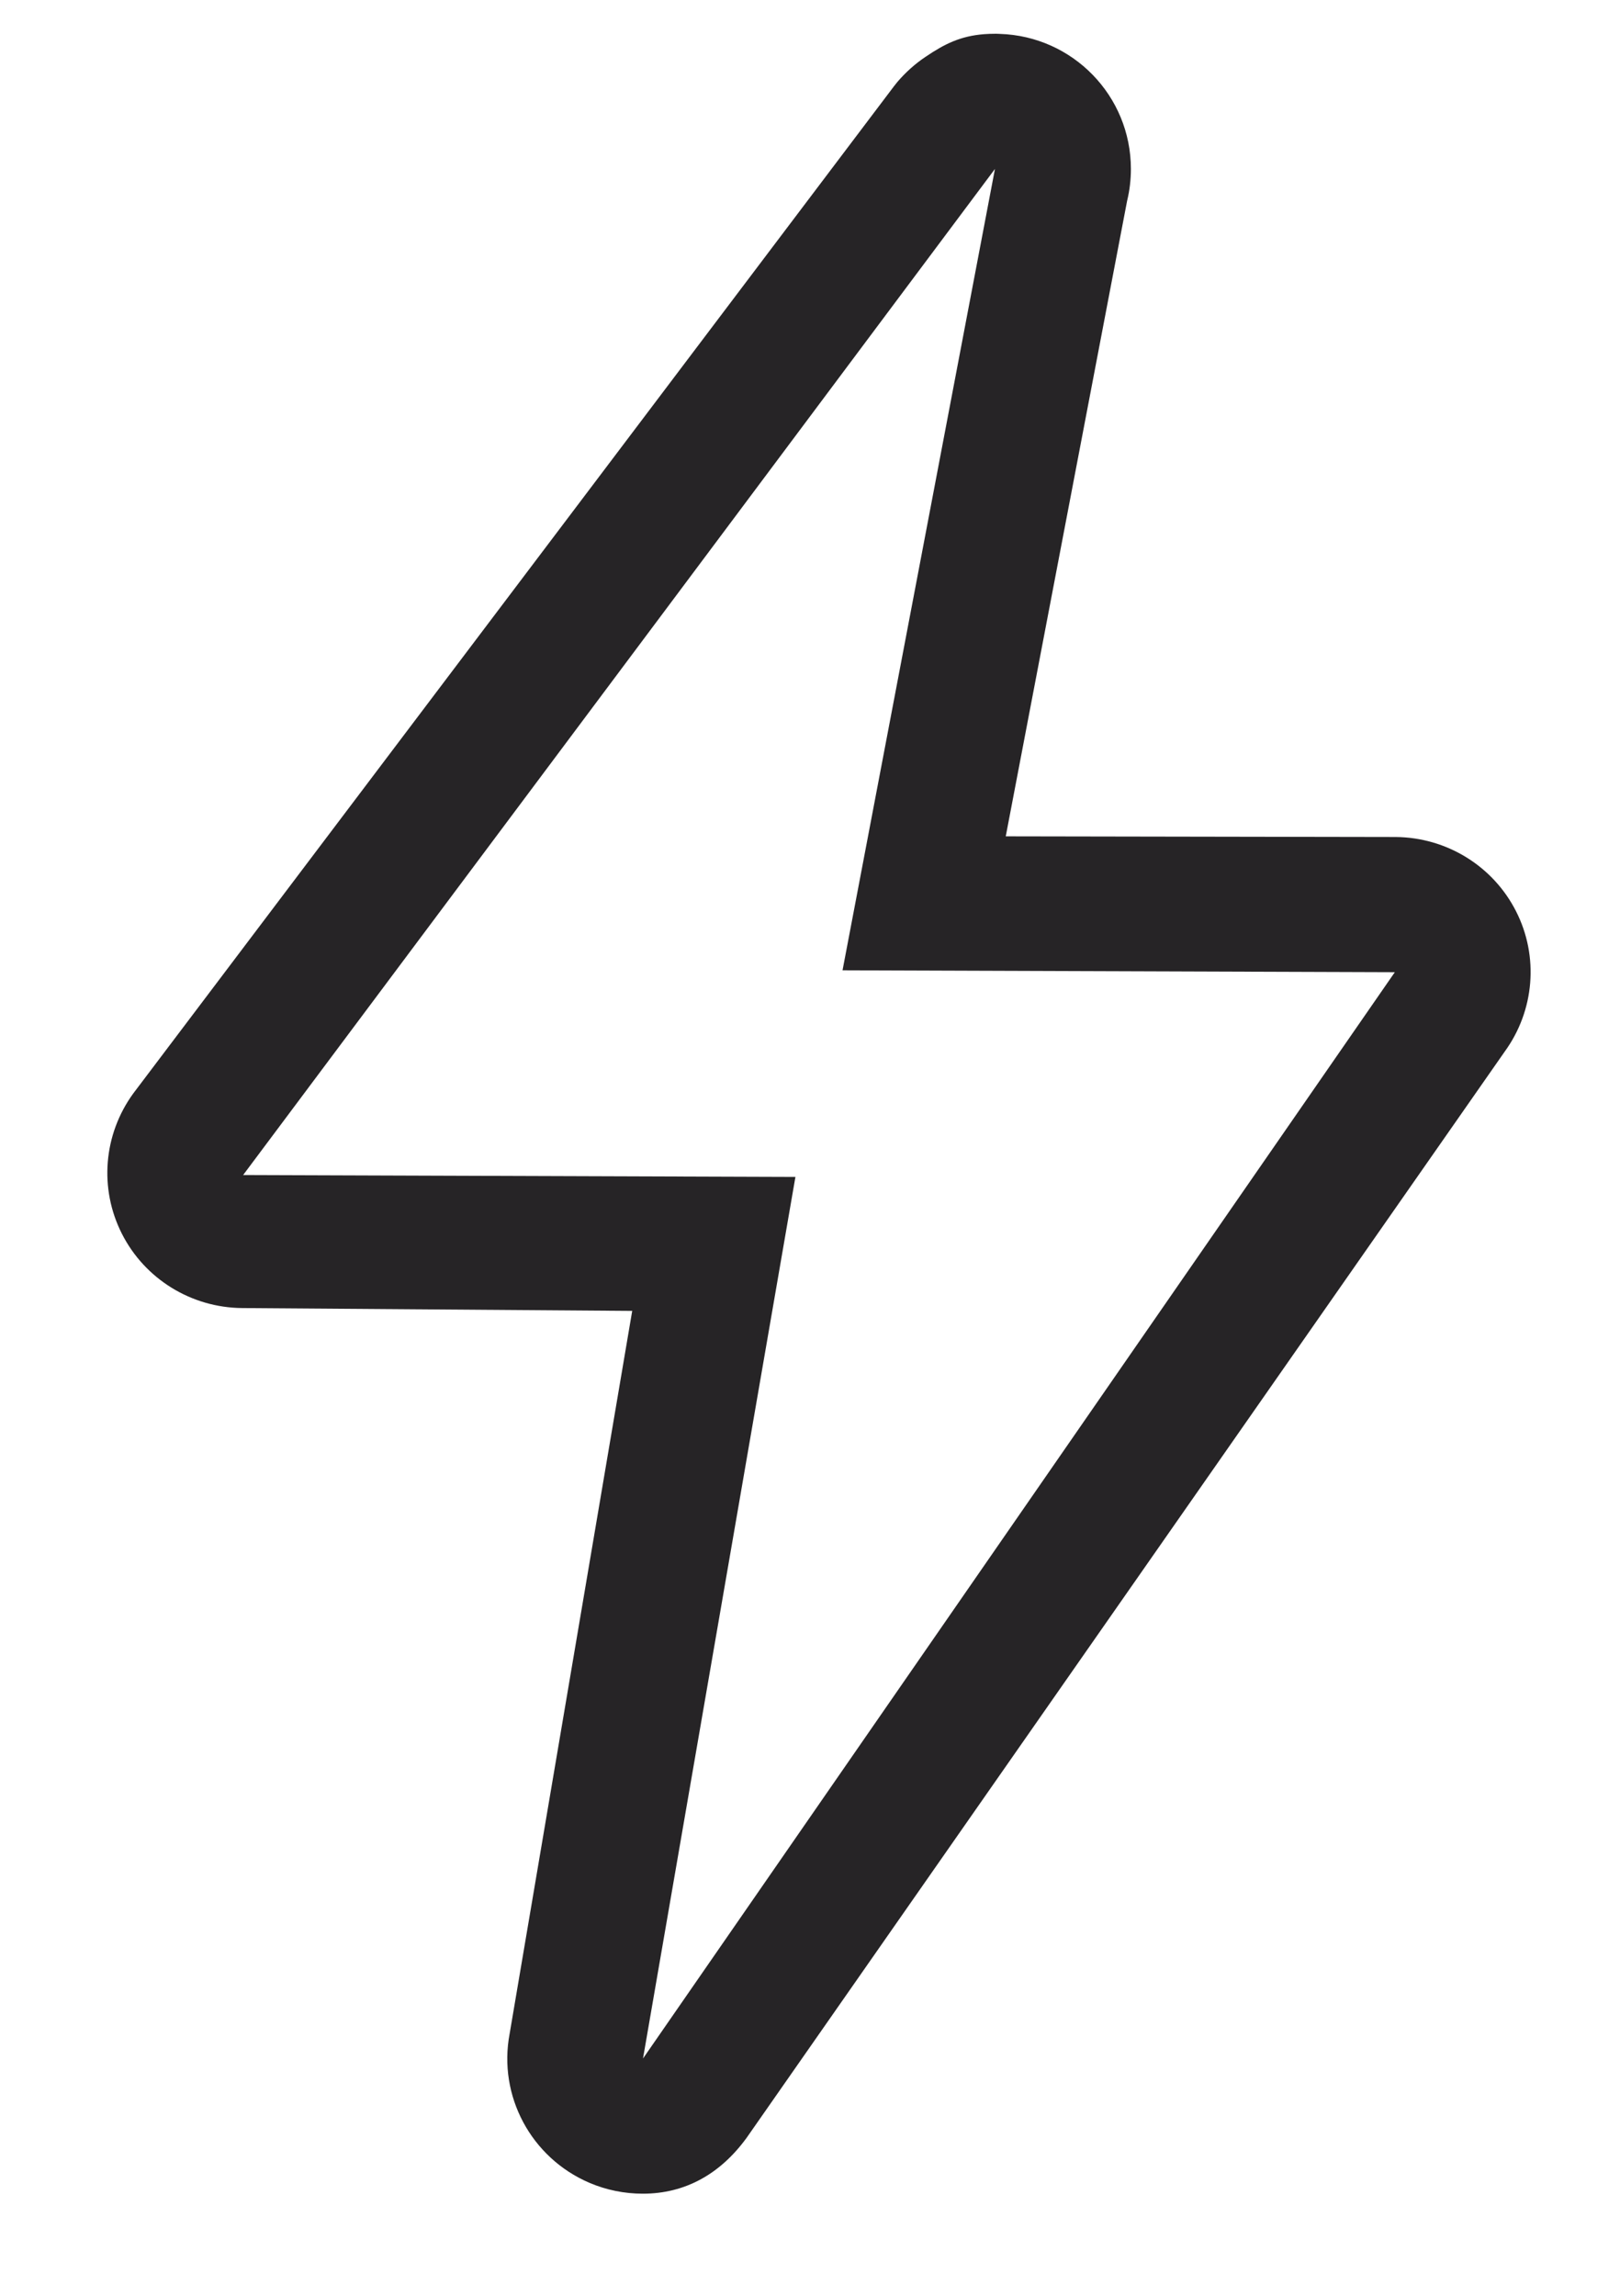 <svg xmlns="http://www.w3.org/2000/svg" fill="none" viewBox="0 0 12 17" height="17" width="12">
<path fill="#262426" d="M7.37 1.251L6.241 7.185L10.332 7.199L4.763 15.243L5.892 8.715L1.801 8.701L7.37 1.251ZM7.371 0.25C7.344 0.25 7.317 0.251 7.29 0.253C7.113 0.267 6.996 0.326 6.857 0.42C6.779 0.472 6.709 0.535 6.648 0.606C6.63 0.628 6.613 0.65 6.596 0.673L0.987 8.097C0.766 8.401 0.733 8.801 0.903 9.136C1.073 9.471 1.417 9.683 1.794 9.686L4.683 9.707L3.775 15.06C3.688 15.52 3.934 15.978 4.365 16.163C4.491 16.217 4.626 16.244 4.762 16.244C5.077 16.244 5.336 16.097 5.53 15.831L11.146 7.787C11.367 7.483 11.4 7.082 11.23 6.748C11.06 6.413 10.716 6.201 10.339 6.198L7.45 6.193L8.349 1.487C8.368 1.41 8.377 1.33 8.377 1.251C8.377 0.709 7.946 0.268 7.406 0.251C7.394 0.25 7.382 0.25 7.371 0.25Z"></path>
</svg>
